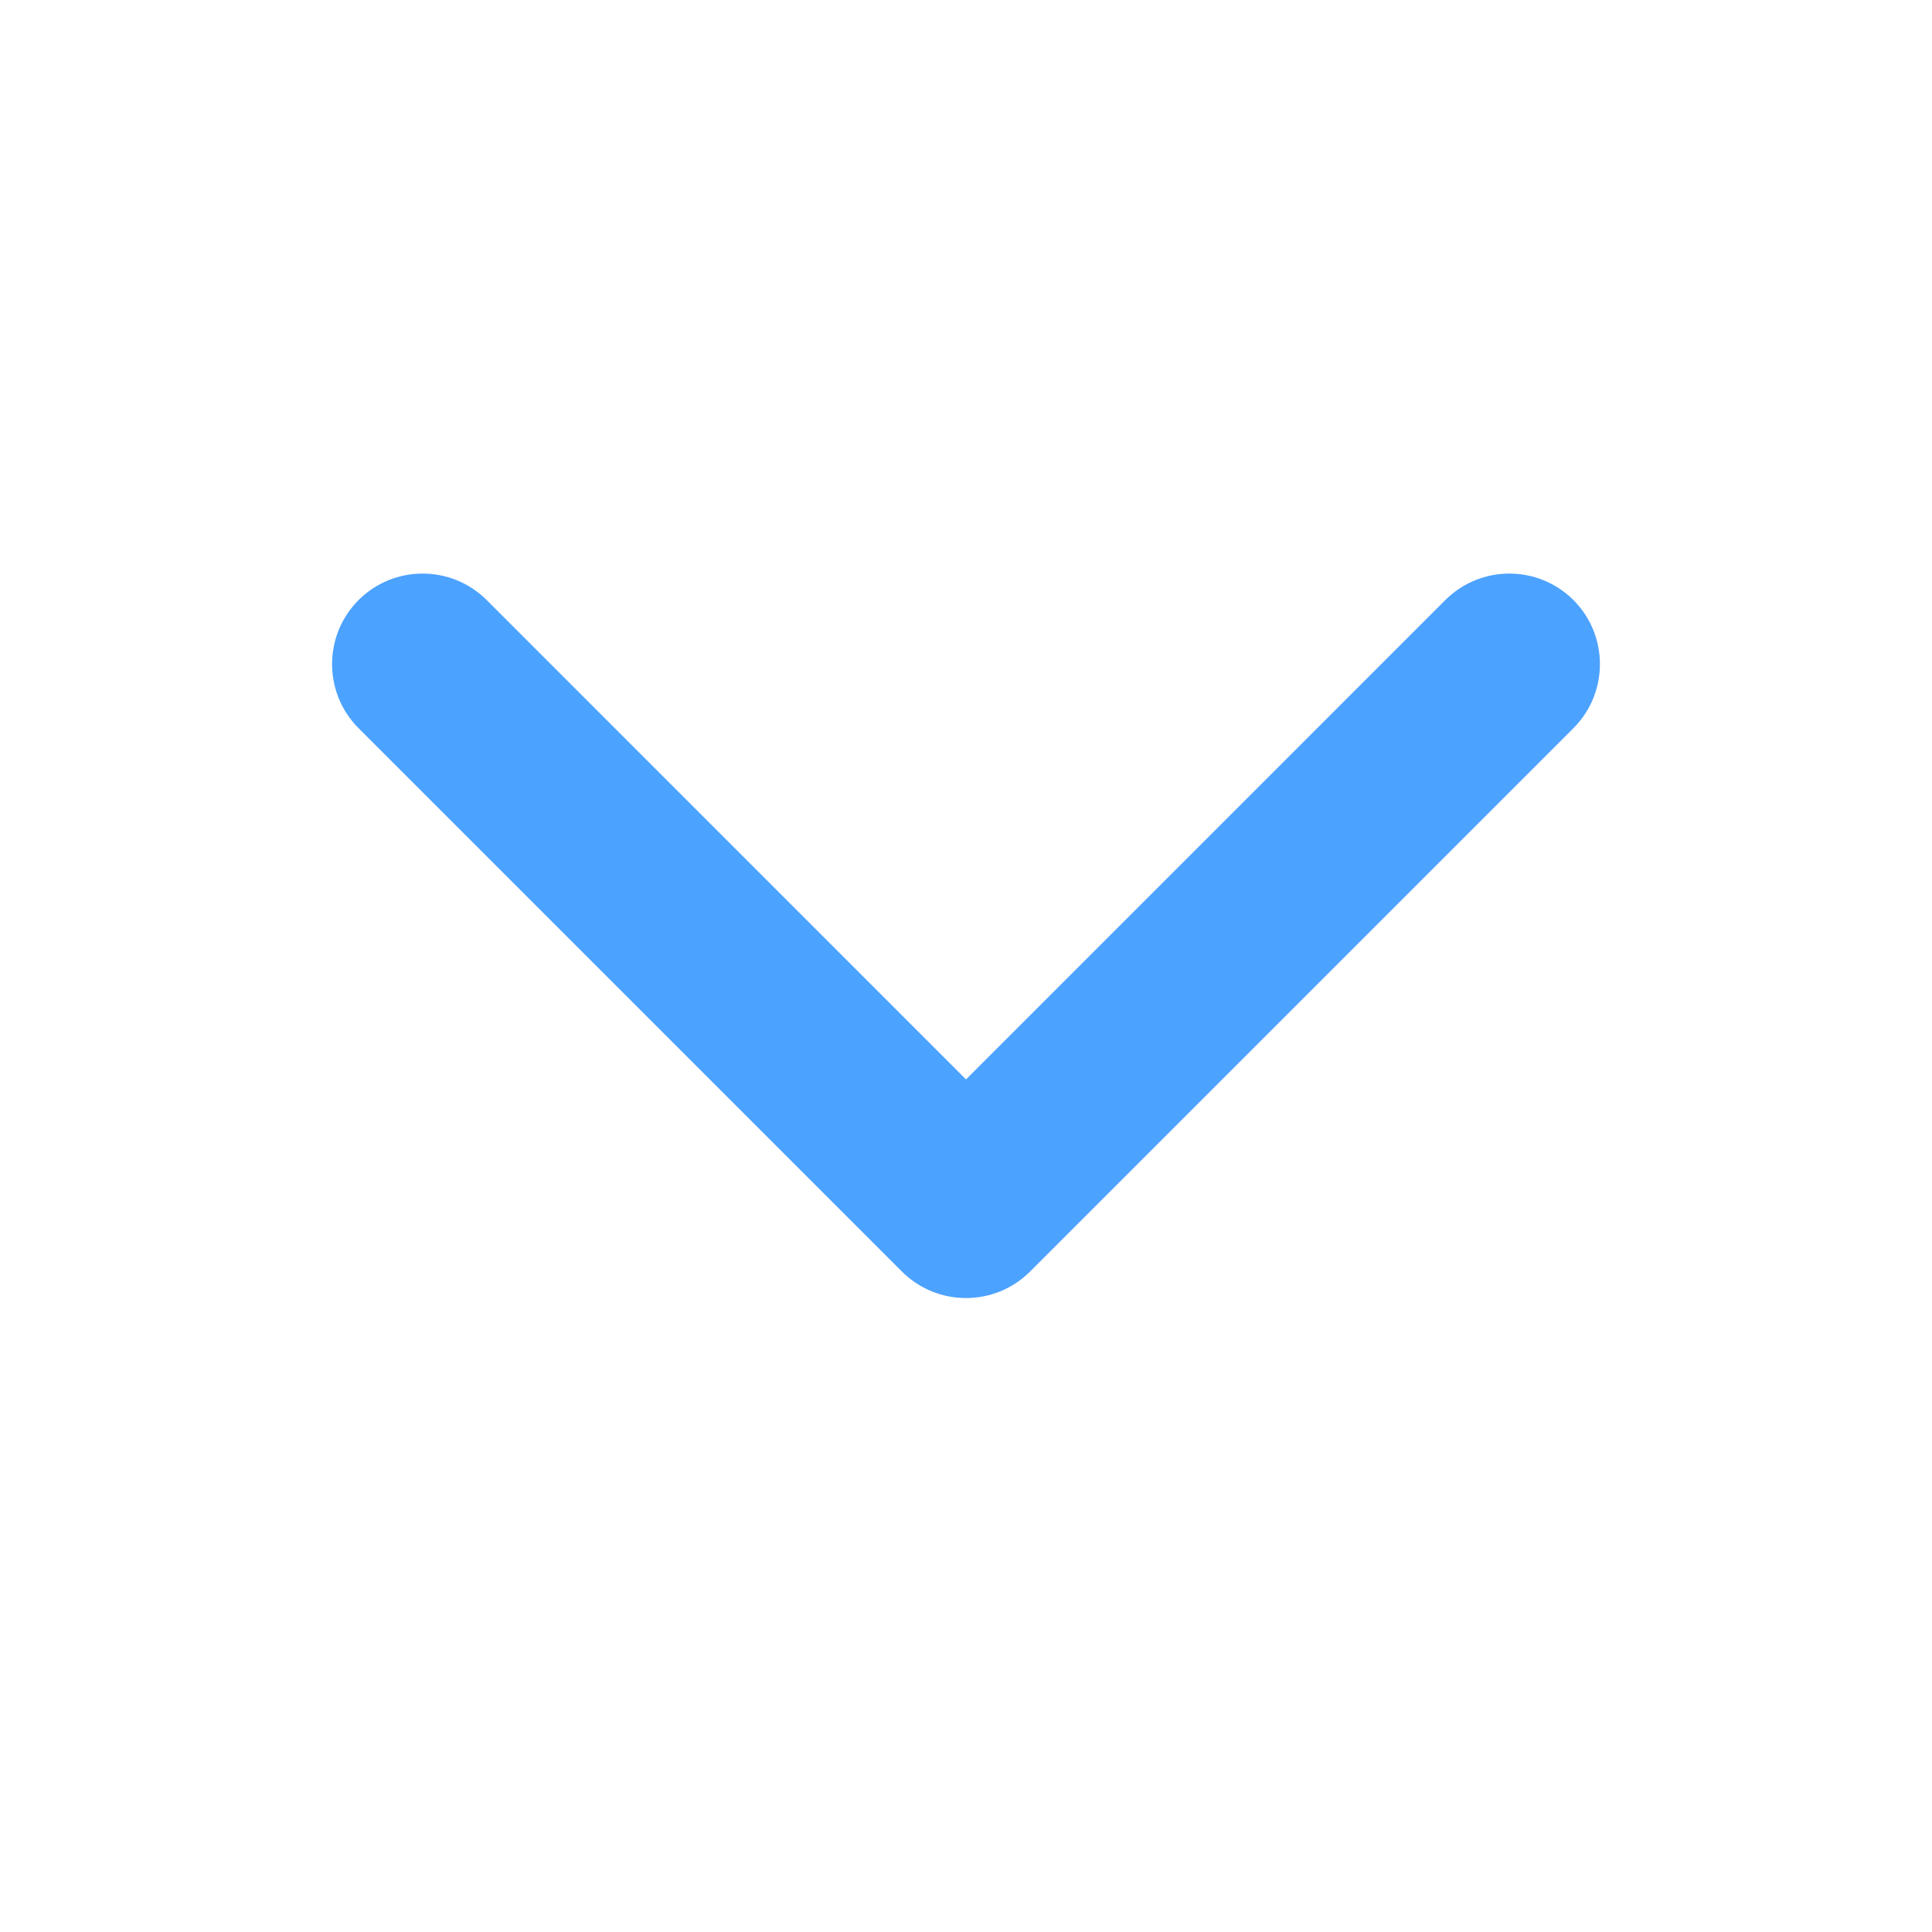 <svg xmlns="http://www.w3.org/2000/svg" width="32" height="32" viewBox="0 0 32 32">
  <path fill="#4CA2FF" d="M13.621,15.5 L21.561,7.561 C22.146,6.975 22.146,6.025 21.561,5.439 C20.975,4.854 20.025,4.854 19.439,5.439 L10.439,14.439 C9.854,15.025 9.854,15.975 10.439,16.561 L19.439,25.561 C20.025,26.146 20.975,26.146 21.561,25.561 C22.146,24.975 22.146,24.025 21.561,23.439 L13.621,15.5 Z" transform="matrix(0 -1 -1 0 31.5 31.5)"/>
</svg>
